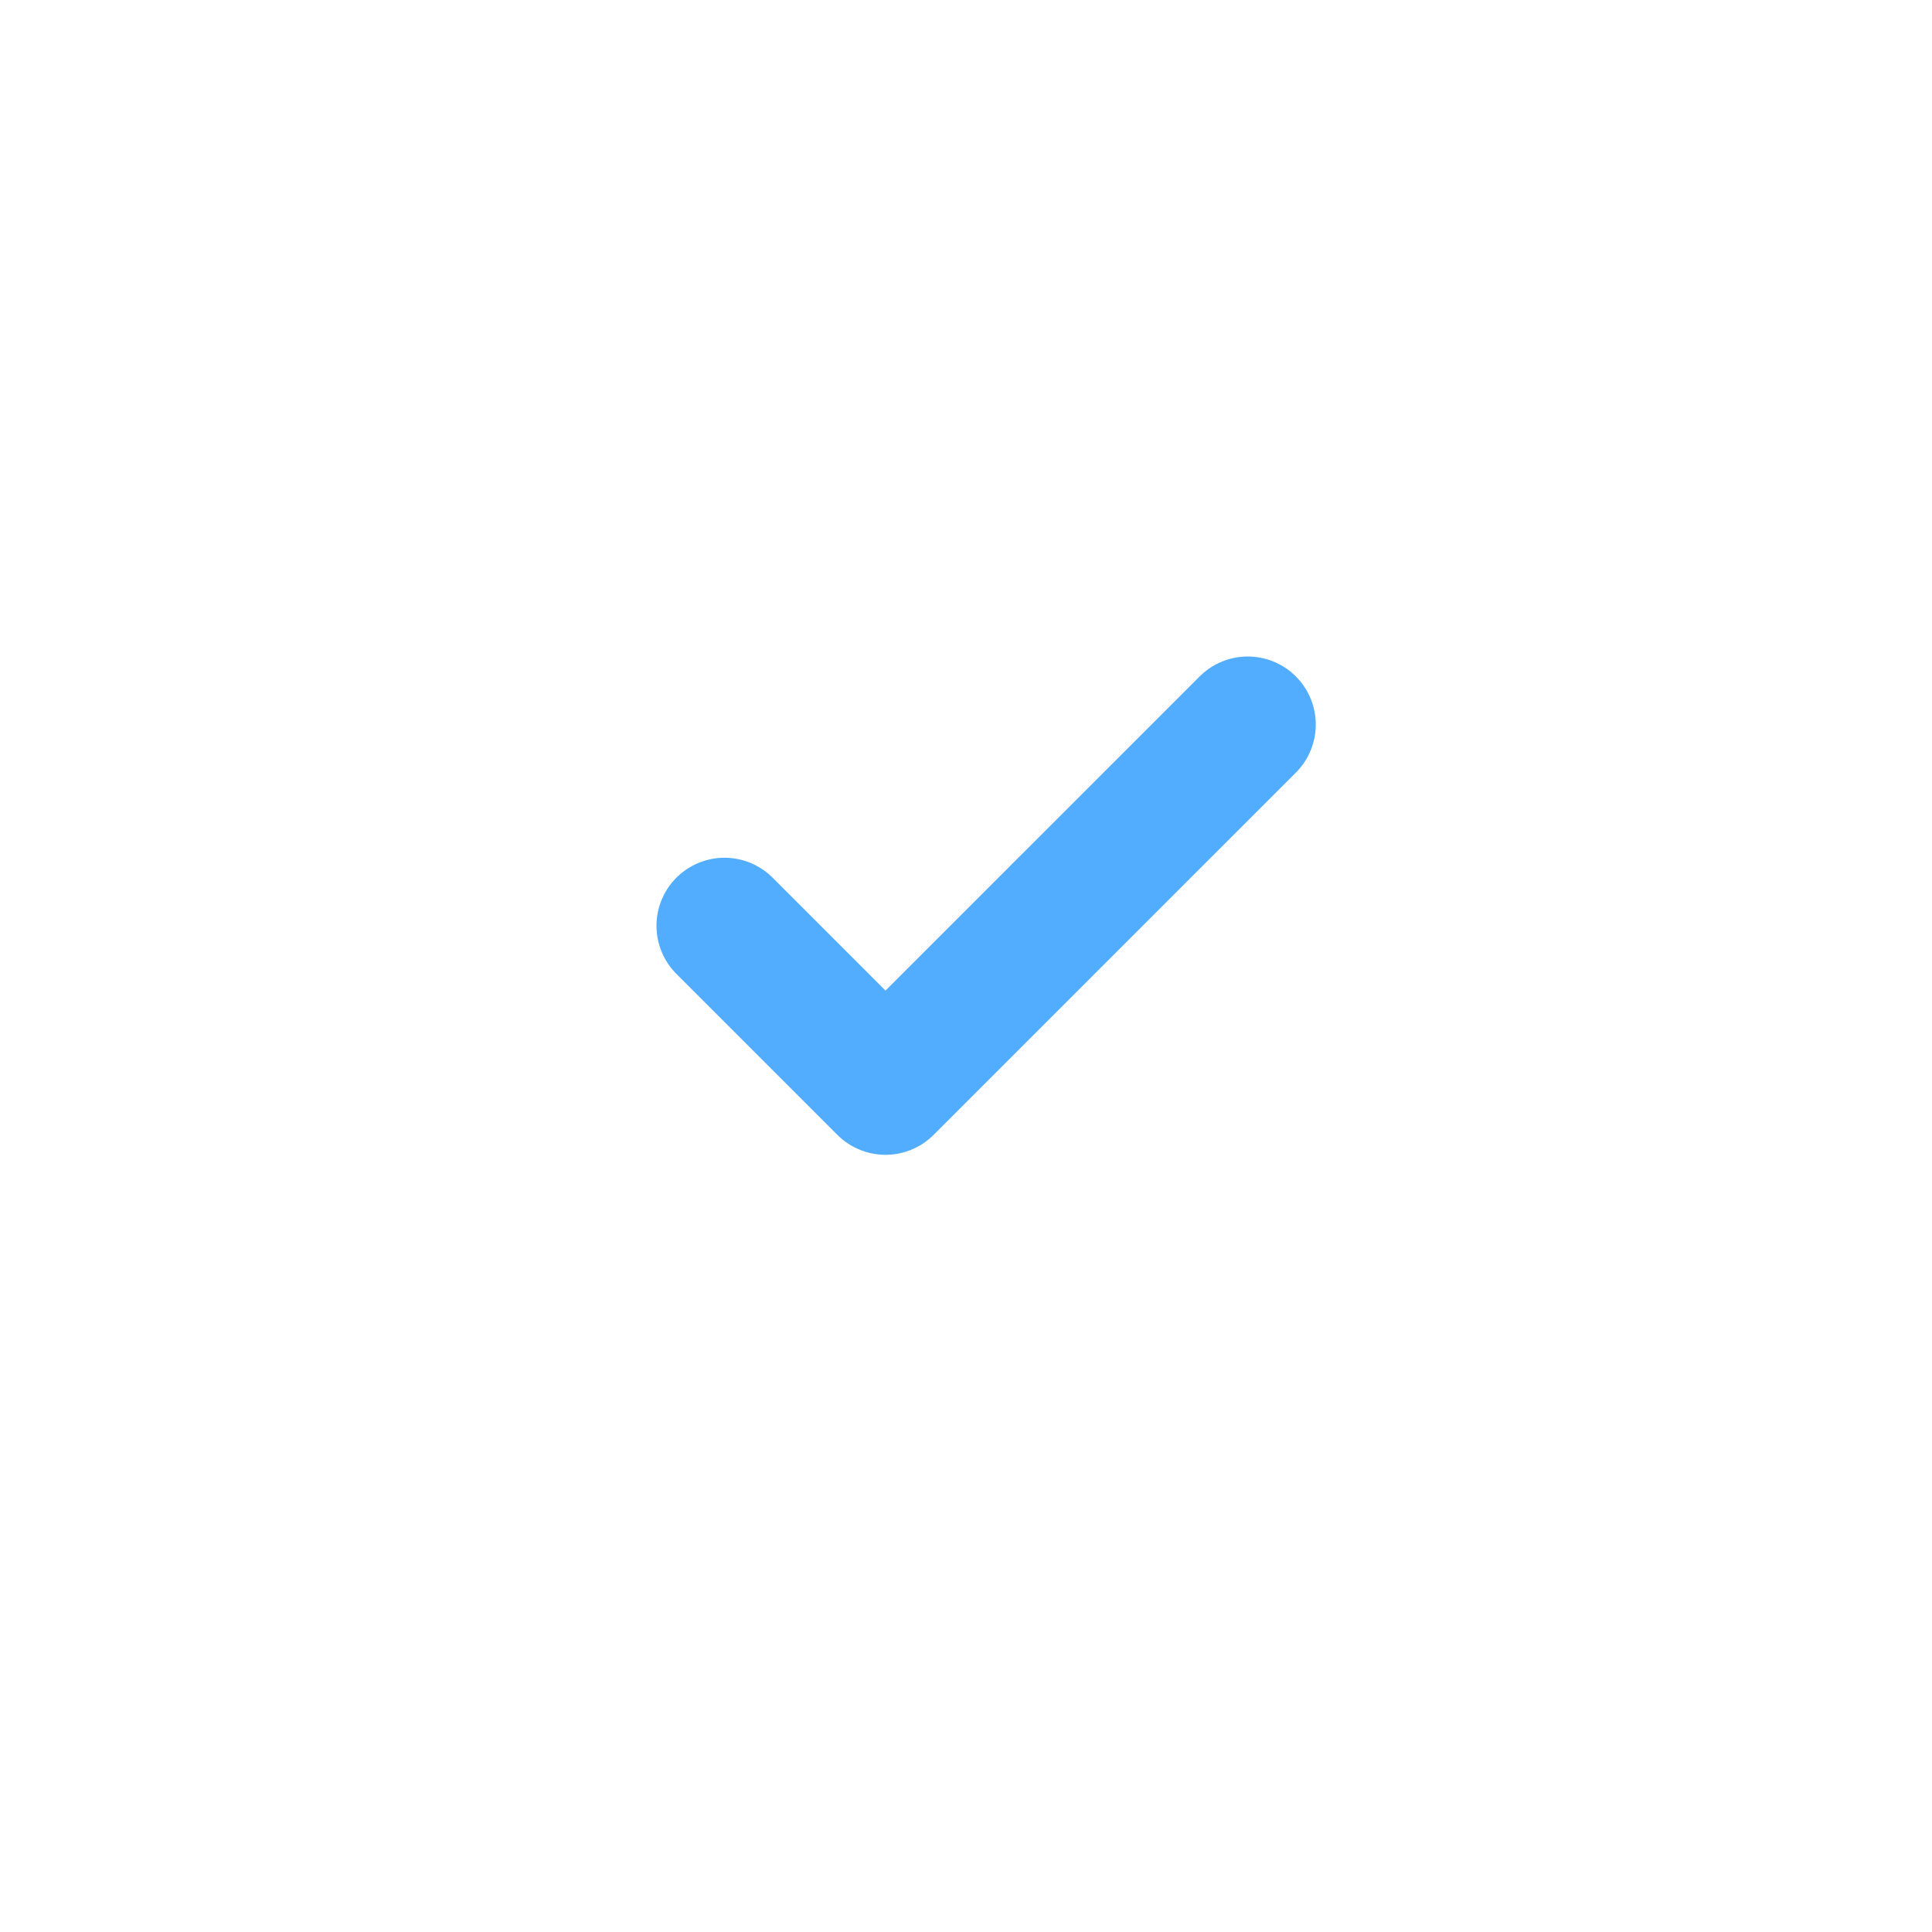 <svg width="426" height="426" viewBox="0 0 426 426" fill="none" xmlns="http://www.w3.org/2000/svg">
<g clip-path="url(#clip0_2900_9378)">
<g filter="url(#filter0_dd_2900_9378)">
<path d="M159.75 204.131L195.25 239.631L275.125 159.756M355 213.006C355 300.131 259.967 363.497 225.389 383.67C221.46 385.963 219.495 387.109 216.722 387.703C214.57 388.165 211.43 388.165 209.278 387.703C206.505 387.109 204.54 385.963 200.611 383.67C166.033 363.497 71 300.131 71 213.006V128.118C71 113.927 71 106.831 73.321 100.732C75.371 95.344 78.703 90.536 83.028 86.724C87.924 82.409 94.568 79.918 107.856 74.935L203.028 39.245C206.718 37.861 208.563 37.17 210.461 36.895C212.145 36.652 213.855 36.652 215.539 36.895C217.437 37.17 219.282 37.861 222.972 39.245L318.144 74.935C331.432 79.918 338.075 82.409 342.972 86.724C347.297 90.536 350.629 95.344 352.679 100.732C355 106.831 355 113.927 355 128.118V213.006Z" stroke="white" stroke-width="30" stroke-linecap="round" stroke-linejoin="round"/>
</g>
<path d="M159.75 204.131L195.25 239.631L275.125 159.756" stroke="#53ADFF" stroke-width="30" stroke-linecap="round" stroke-linejoin="round"/>
</g>
<defs>
<filter id="filter0_dd_2900_9378" x="23.997" y="-2.287" width="378.006" height="453.336" filterUnits="userSpaceOnUse" color-interpolation-filters="sRGB">
<feFlood flood-opacity="0" result="BackgroundImageFix"/>
<feColorMatrix in="SourceAlpha" type="matrix" values="0 0 0 0 0 0 0 0 0 0 0 0 0 0 0 0 0 0 127 0" result="hardAlpha"/>
<feOffset dy="16"/>
<feGaussianBlur stdDeviation="16"/>
<feColorMatrix type="matrix" values="0 0 0 0 0.067 0 0 0 0 0.145 0 0 0 0 0.243 0 0 0 0.08 0"/>
<feBlend mode="normal" in2="BackgroundImageFix" result="effect1_dropShadow_2900_9378"/>
<feColorMatrix in="SourceAlpha" type="matrix" values="0 0 0 0 0 0 0 0 0 0 0 0 0 0 0 0 0 0 127 0" result="hardAlpha"/>
<feOffset dx="6"/>
<feGaussianBlur stdDeviation="12"/>
<feColorMatrix type="matrix" values="0 0 0 0 0 0 0 0 0 0 0 0 0 0 0 0 0 0 0.06 0"/>
<feBlend mode="normal" in2="effect1_dropShadow_2900_9378" result="effect2_dropShadow_2900_9378"/>
<feBlend mode="normal" in="SourceGraphic" in2="effect2_dropShadow_2900_9378" result="shape"/>
</filter>
<clipPath id="clip0_2900_9378">
<rect width="426" height="426" fill="white"/>
</clipPath>
</defs>
</svg>
